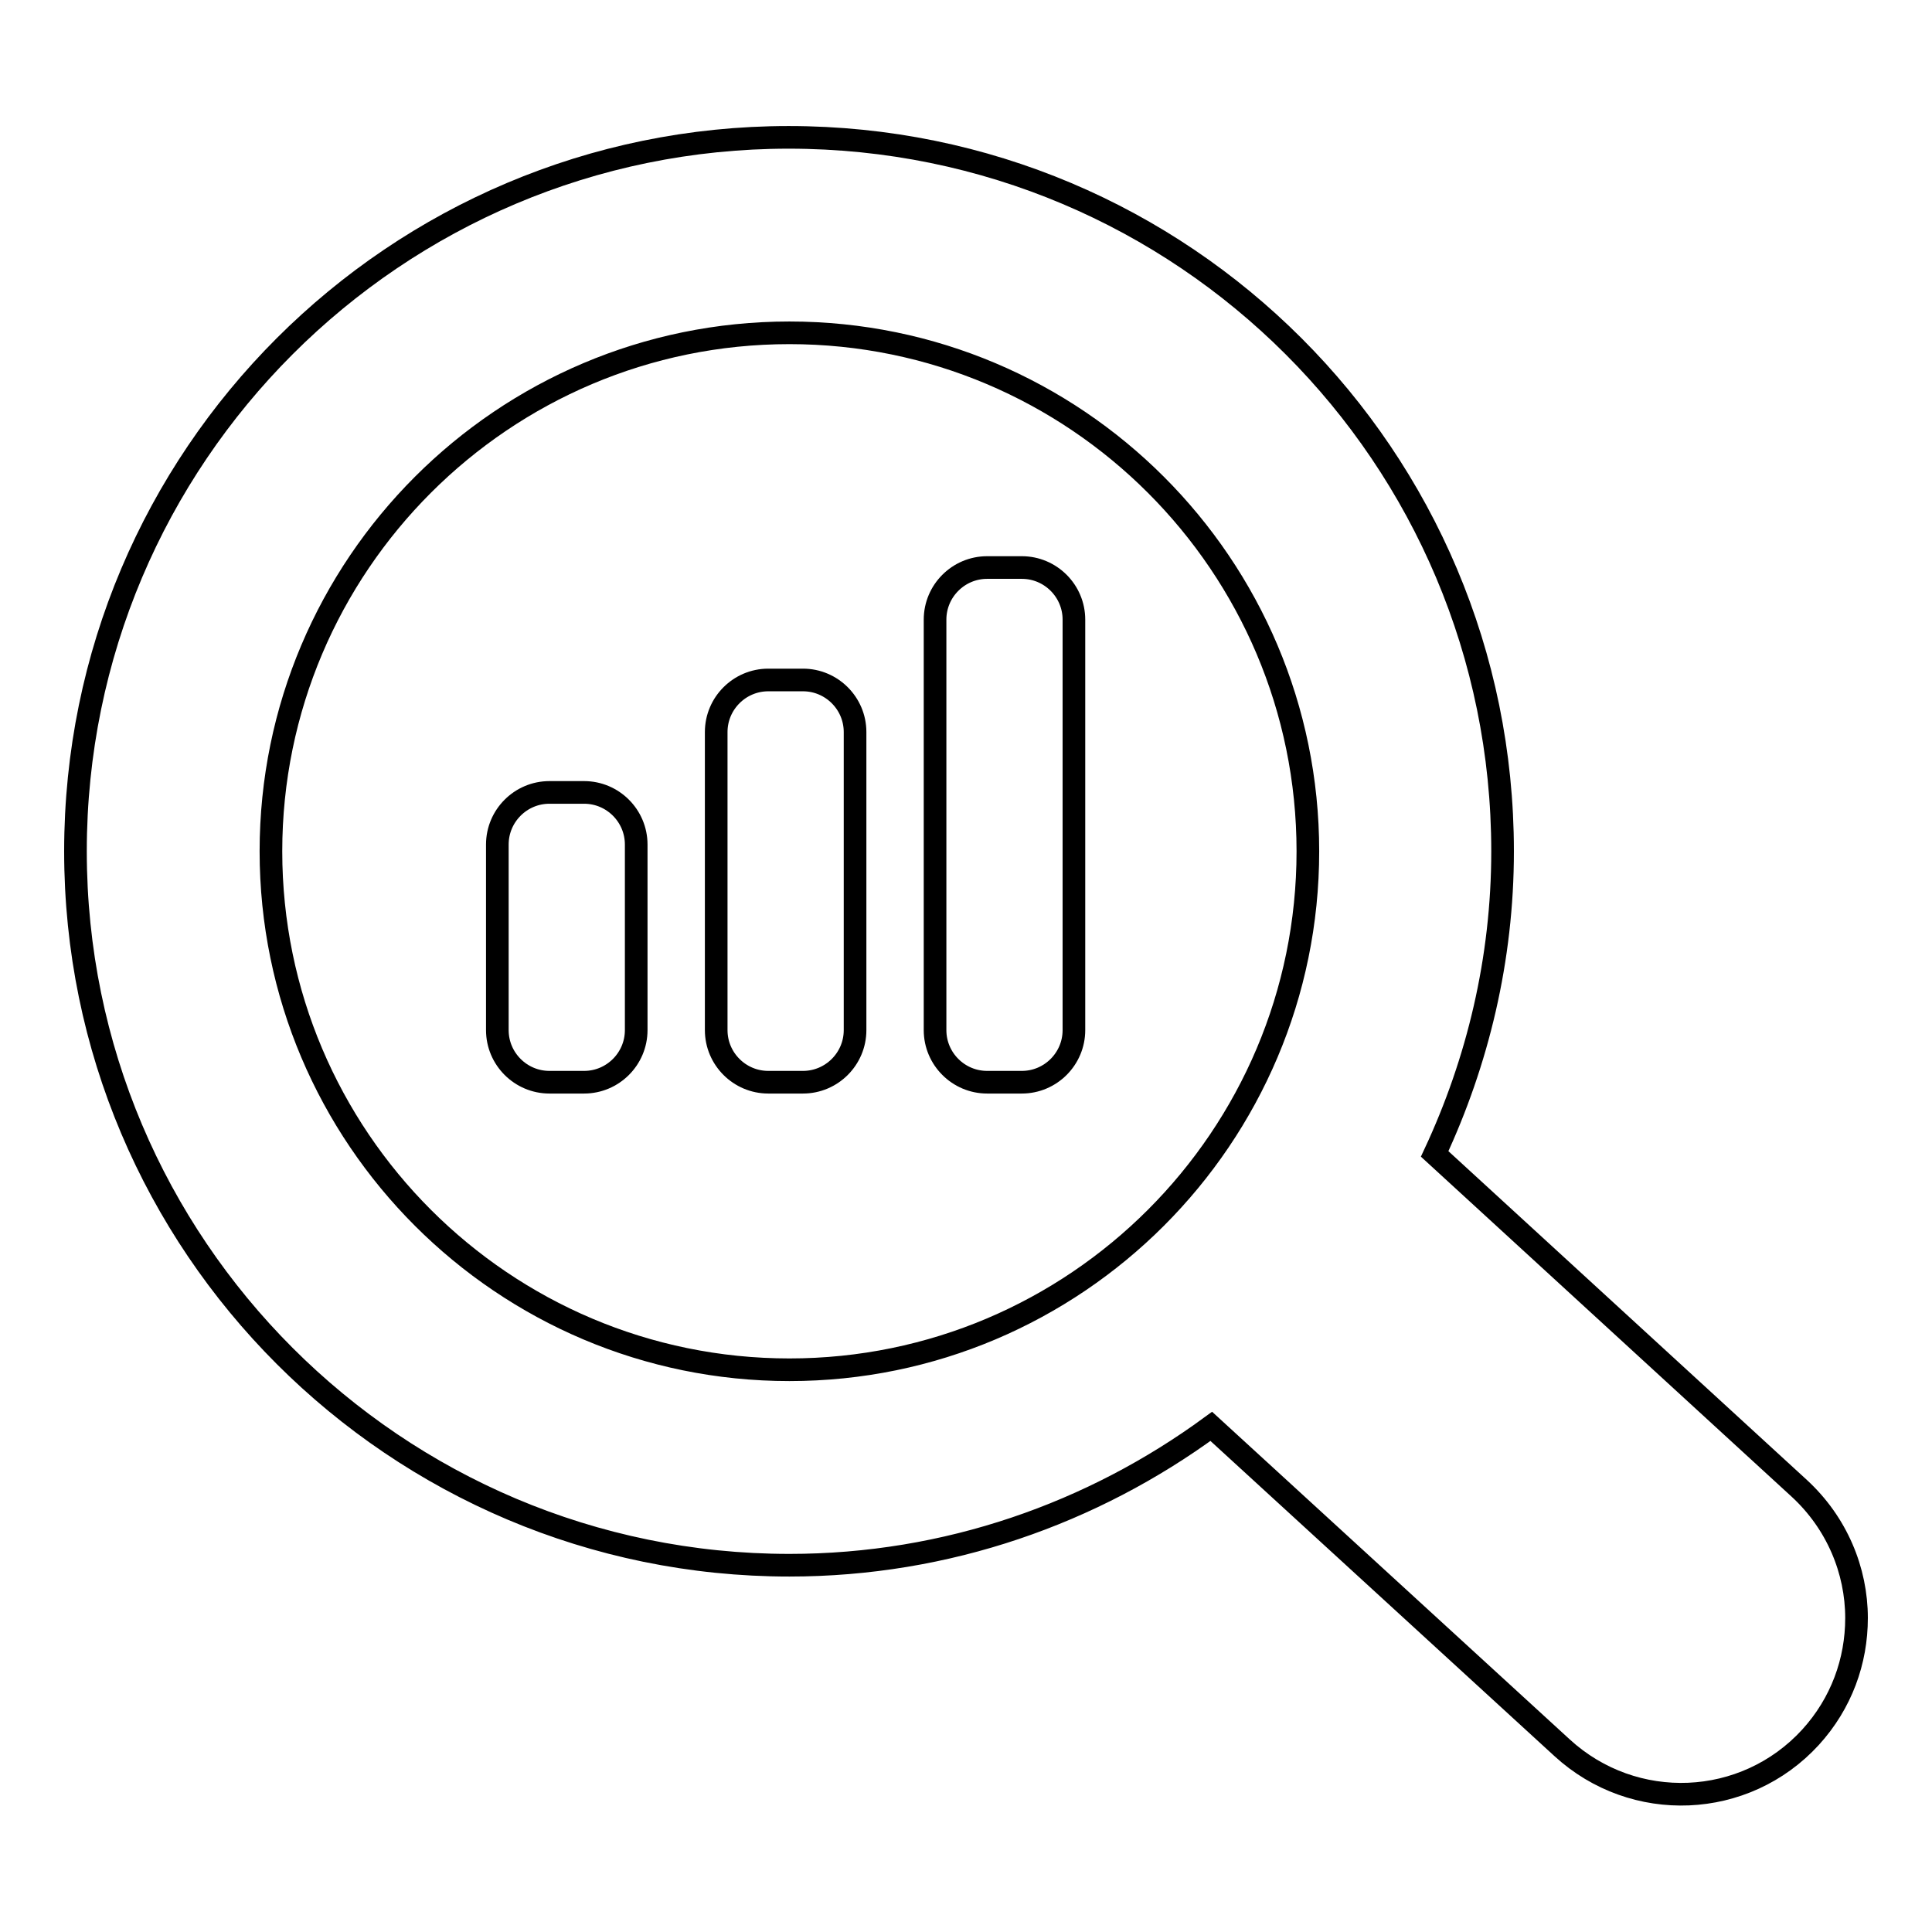 <?xml version="1.0" encoding="utf-8"?>
<!-- Svg Vector Icons : http://www.onlinewebfonts.com/icon -->
<!DOCTYPE svg PUBLIC "-//W3C//DTD SVG 1.1//EN" "http://www.w3.org/Graphics/SVG/1.1/DTD/svg11.dtd">
<svg version="1.1" xmlns="http://www.w3.org/2000/svg" xmlns:xlink="http://www.w3.org/1999/xlink" x="0px" y="0px" viewBox="0 0 256 256" enable-background="new 0 0 256 256" xml:space="preserve">
<g><g><path stroke-width="3" fill-opacity="0" stroke="#000000"  d="M10,112.8c0,52.2,42.4,94.6,94.6,94.6c20.9,0,40.2-6.9,55.9-18.4l46.5,42.6c9.5,8.7,24.2,8.1,32.9-1.4c4.1-4.5,6.1-10.1,6.1-15.8c0-6.3-2.6-12.6-7.6-17.2l-48.3-44.3c5.7-12.2,9-25.8,9-40.1c0-52.3-42.3-94.6-94.6-94.6C52.4,18.2,10,60.5,10,112.8z M173.3,112.8c0,37.9-30.8,68.7-68.7,68.7s-68.7-30.8-68.7-68.7c0-37.9,30.8-68.7,68.7-68.7C142.5,44.1,173.3,74.9,173.3,112.8z"/><path stroke-width="3" fill-opacity="0" stroke="#000000"  d="M84.3,136.5c0,3.8-3.1,6.9-6.9,6.9h-4.6c-3.8,0-6.9-3.1-6.9-6.9v-24.6c0-3.8,3.1-6.9,6.9-6.9h4.6c3.8,0,6.9,3.1,6.9,6.9V136.5z"/><path stroke-width="3" fill-opacity="0" stroke="#000000"  d="M113.3,136.5c0,3.8-3.1,6.9-6.9,6.9h-4.6c-3.8,0-6.9-3.1-6.9-6.9V97c0-3.8,3.1-6.9,6.9-6.9h4.6c3.8,0,6.9,3.1,6.9,6.9V136.5z"/><path stroke-width="3" fill-opacity="0" stroke="#000000"  d="M142.3,136.5c0,3.8-3.1,6.9-6.9,6.9h-4.6c-3.8,0-6.9-3.1-6.9-6.9V82.1c0-3.8,3.1-6.9,6.9-6.9h4.6c3.8,0,6.9,3.1,6.9,6.9V136.5z"/></g></g>
</svg>